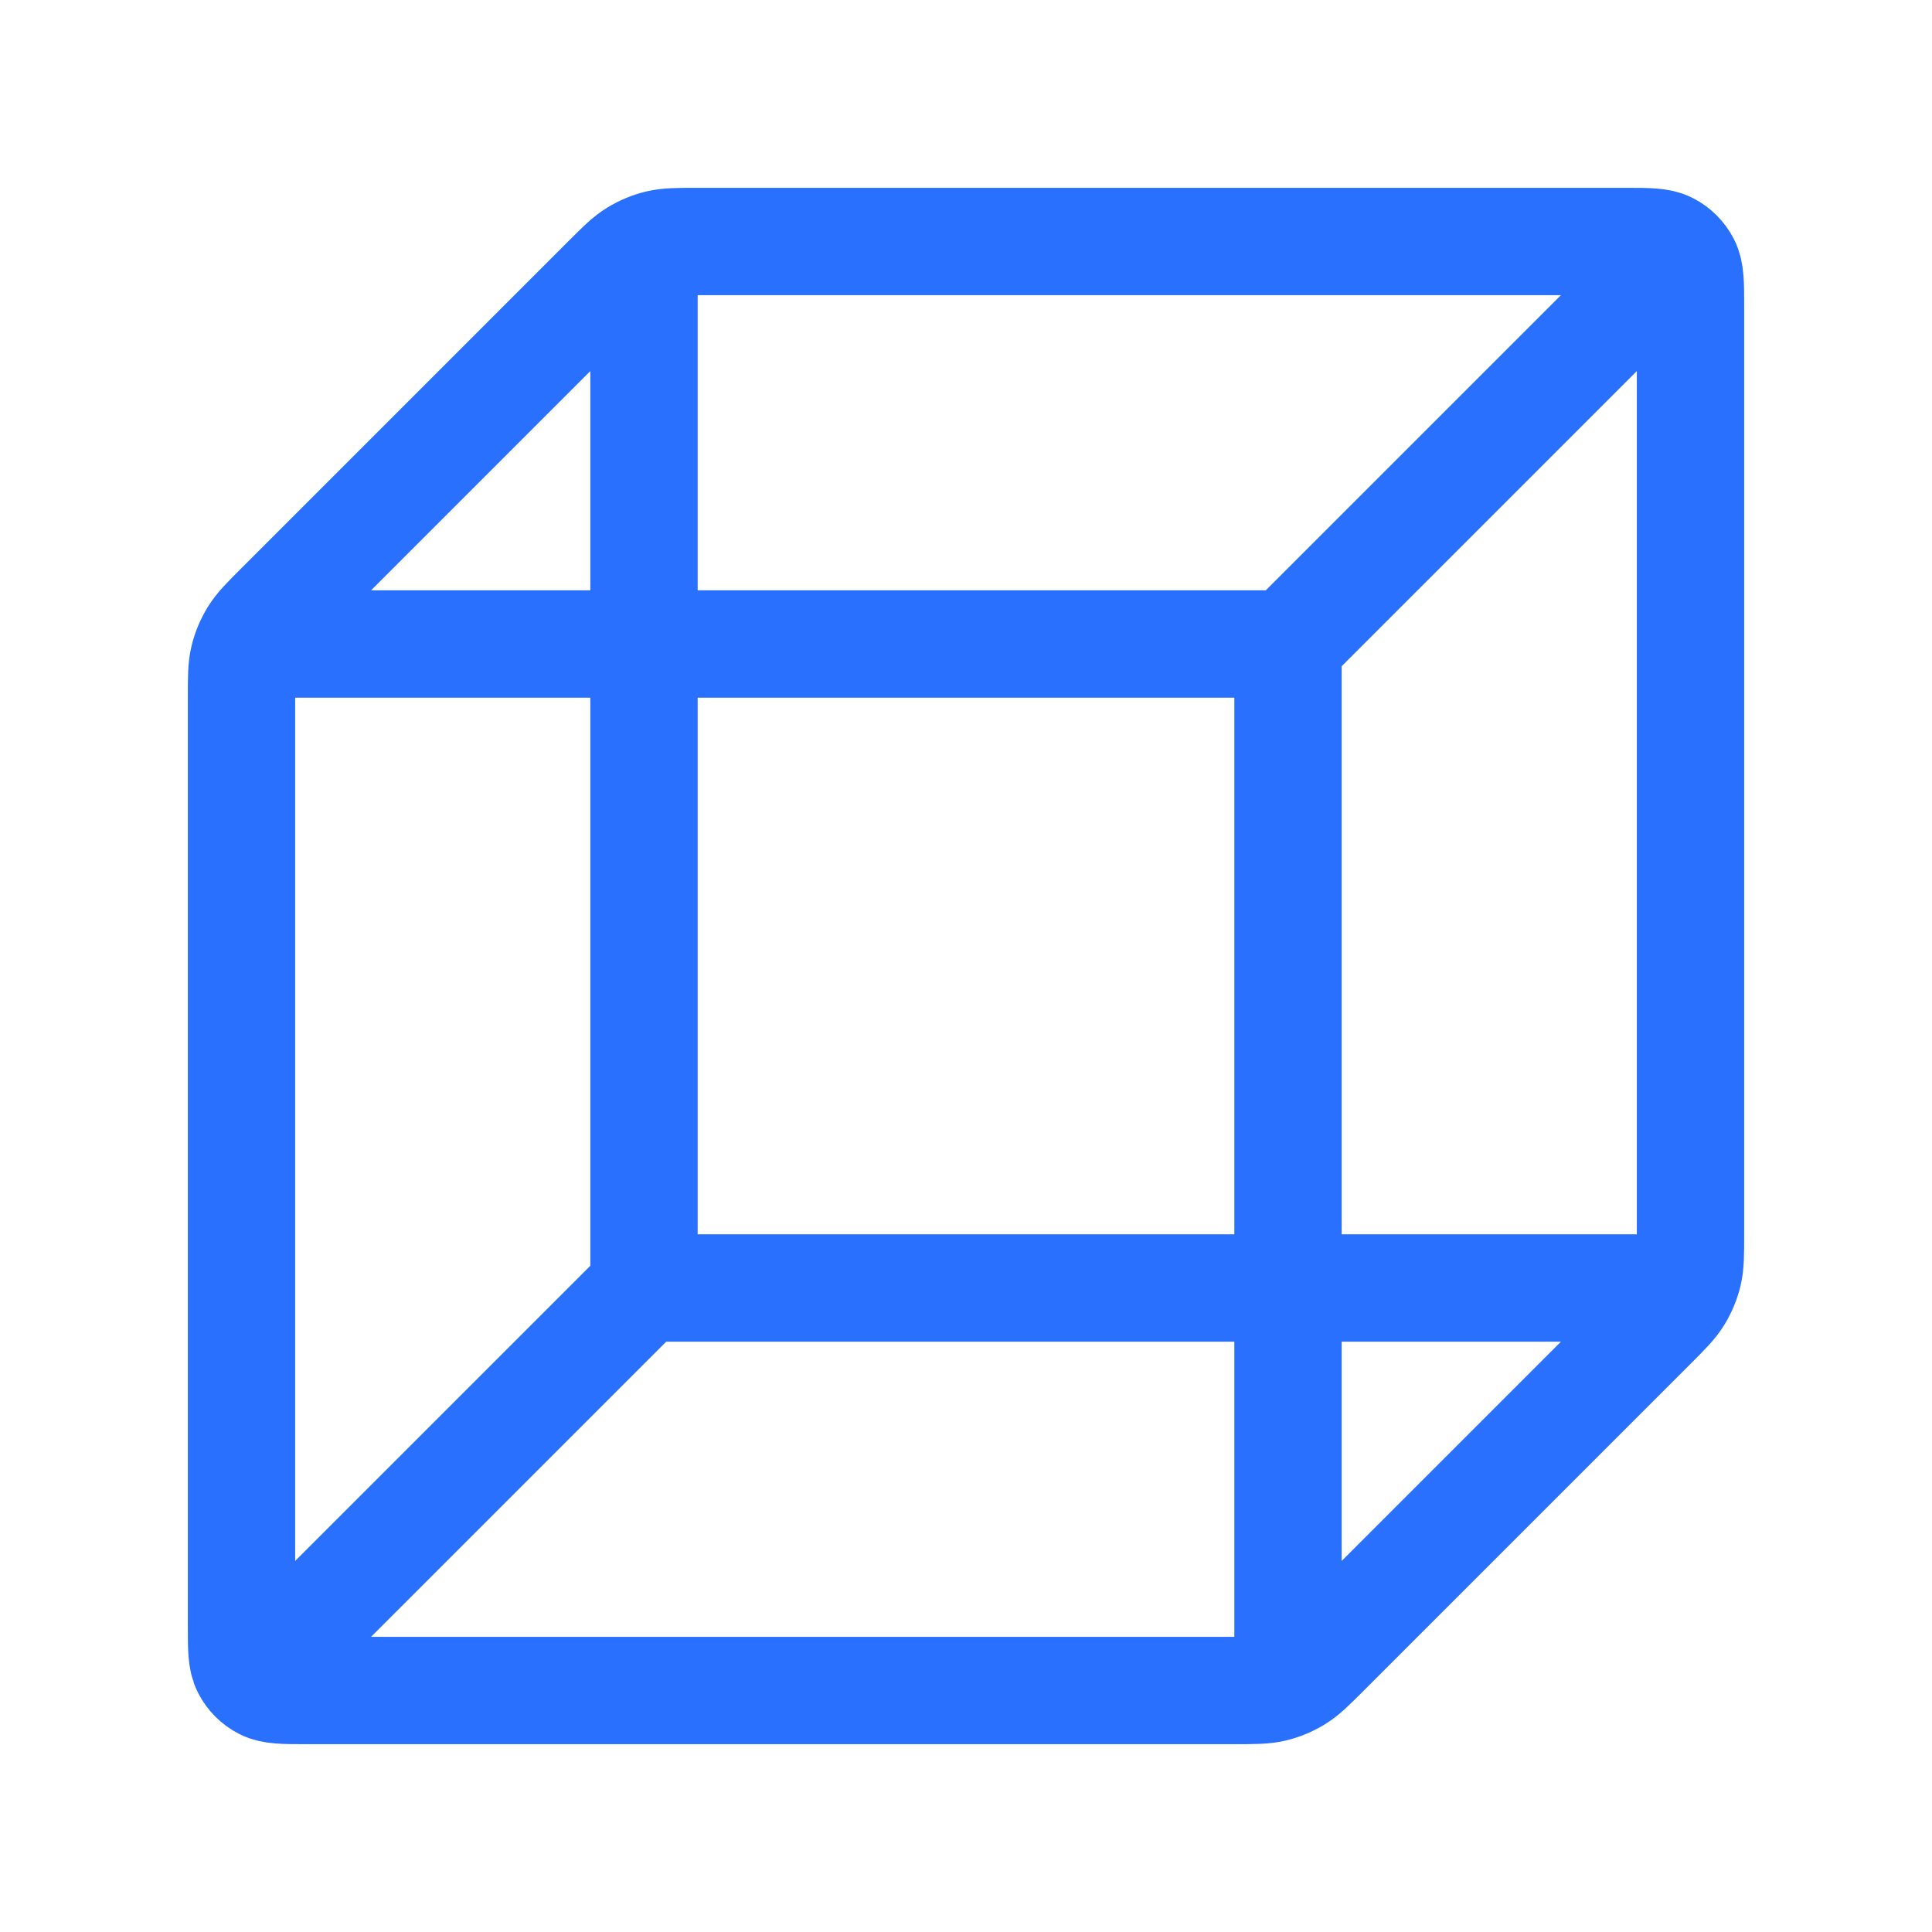 <?xml version="1.0" encoding="UTF-8"?> <svg xmlns="http://www.w3.org/2000/svg" width="36" height="36" viewBox="0 0 36 36" fill="none"><path d="M30.75 24H12M12 24V5.25M12 24L5.25 30.75M5.25 12H24M24 12V30.75M24 12L30.75 5.25M31.5 23.006V5.7C31.5 5.28 31.5 5.07 31.418 4.91C31.346 4.768 31.232 4.654 31.09 4.582C30.93 4.5 30.72 4.5 30.3 4.5H12.994C12.627 4.5 12.444 4.5 12.271 4.541C12.118 4.578 11.972 4.639 11.838 4.721C11.686 4.814 11.556 4.944 11.297 5.203L5.203 11.297C4.944 11.556 4.814 11.686 4.721 11.838C4.639 11.972 4.578 12.118 4.541 12.271C4.5 12.444 4.5 12.627 4.5 12.994V30.3C4.5 30.72 4.5 30.93 4.582 31.09C4.654 31.232 4.768 31.346 4.91 31.418C5.07 31.5 5.28 31.5 5.7 31.5H23.006C23.373 31.5 23.556 31.5 23.729 31.459C23.882 31.422 24.028 31.361 24.162 31.279C24.314 31.186 24.444 31.056 24.703 30.797L30.797 24.703C31.056 24.444 31.186 24.314 31.279 24.162C31.361 24.028 31.422 23.882 31.459 23.729C31.5 23.556 31.5 23.373 31.5 23.006Z" stroke="#2970FF" stroke-width="2" stroke-linecap="round" stroke-linejoin="round"></path></svg> 